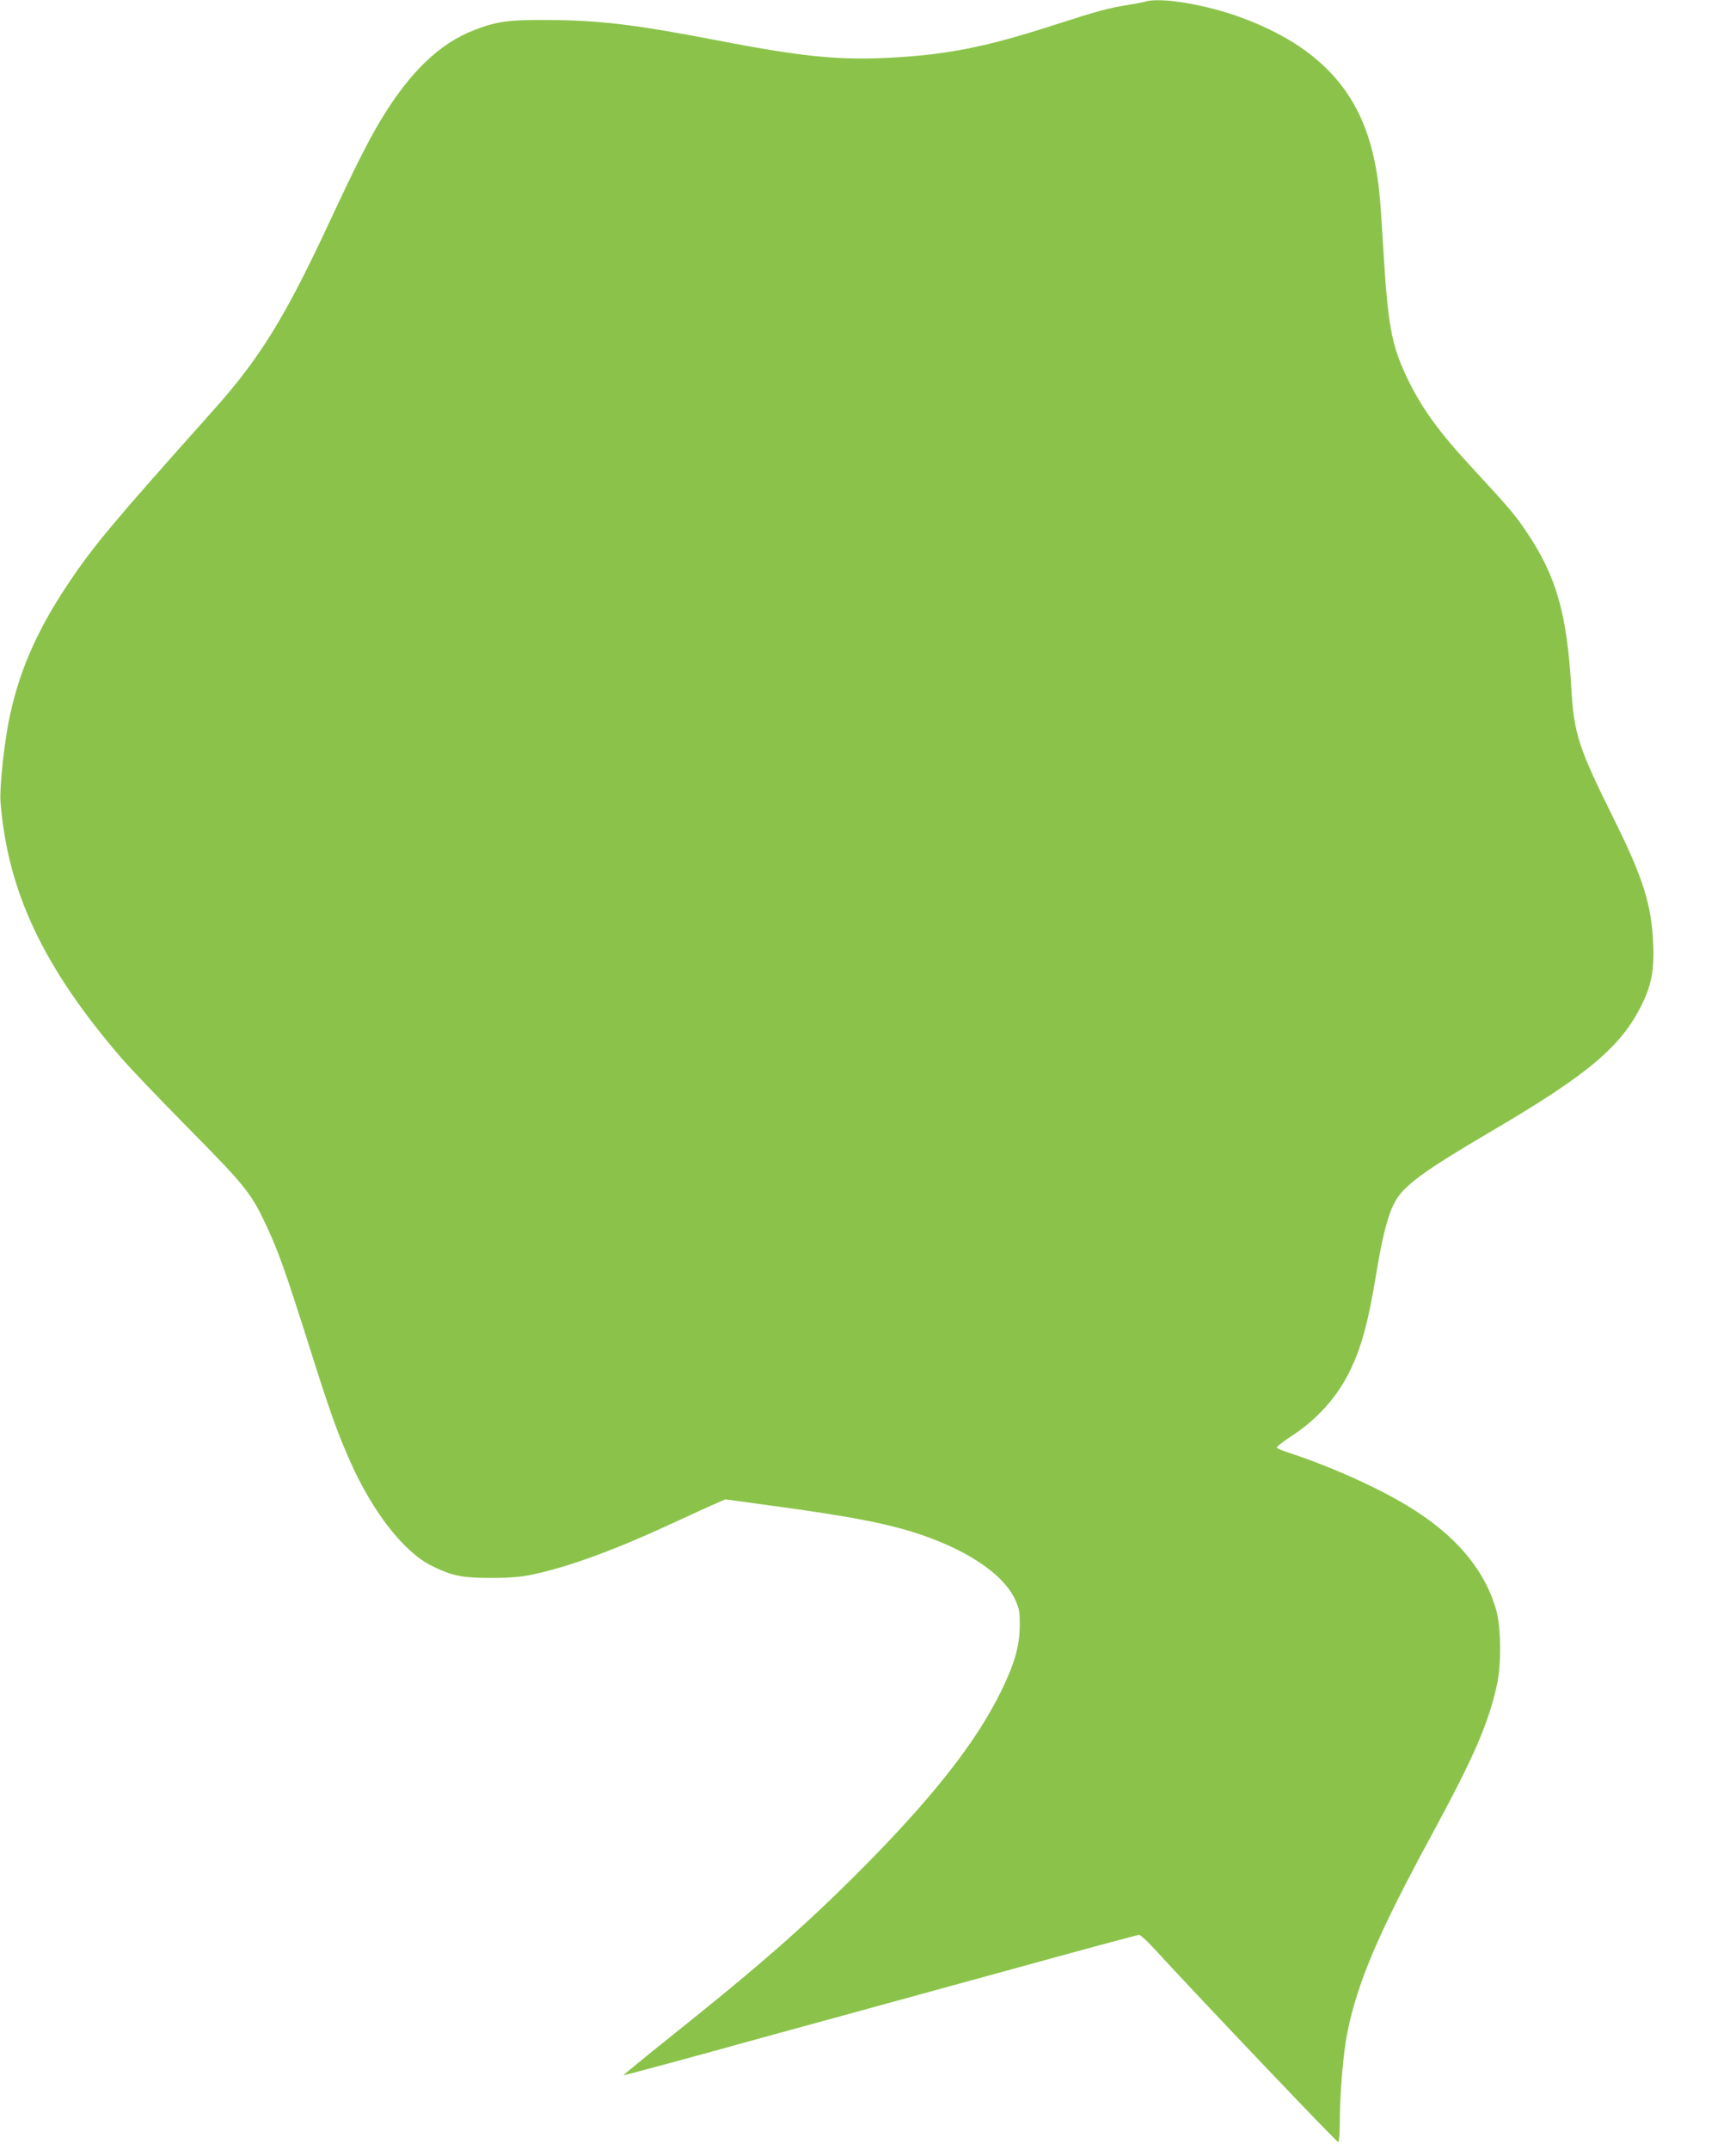 <?xml version="1.0" standalone="no"?>
<!DOCTYPE svg PUBLIC "-//W3C//DTD SVG 20010904//EN"
 "http://www.w3.org/TR/2001/REC-SVG-20010904/DTD/svg10.dtd">
<svg version="1.0" xmlns="http://www.w3.org/2000/svg"
 width="1034pt" height="1280pt" viewBox="0 0 1034 1280"
 preserveAspectRatio="xMidYMid meet">
<g transform="translate(0,1280) scale(0.1,-0.1)"
fill="#8bc34a" stroke="none">
<path d="M6820 12790 c-14 -4 -61 -13 -104 -20 -107 -16 -187 -38 -422 -114
-434 -141 -668 -186 -1044 -202 -275 -11 -499 13 -980 106 -492 95 -702 120
-1024 121 -222 1 -289 -9 -424 -61 -205 -79 -386 -254 -557 -540 -70 -116
-156 -287 -297 -590 -269 -578 -418 -820 -696 -1131 -608 -681 -714 -807 -869
-1039 -190 -285 -297 -534 -353 -825 -29 -154 -53 -390 -47 -469 42 -532 253
-982 716 -1521 47 -55 227 -244 401 -420 341 -346 375 -387 464 -577 72 -153
113 -267 256 -718 124 -393 169 -519 247 -694 134 -300 318 -536 483 -618 119
-60 183 -73 355 -73 107 0 176 6 240 19 215 44 497 147 850 311 110 51 224
103 253 115 l52 23 343 -47 c383 -53 586 -91 756 -142 322 -98 554 -249 628
-409 24 -53 27 -71 27 -155 -1 -122 -33 -231 -114 -395 -149 -302 -407 -630
-835 -1060 -330 -331 -601 -569 -1153 -1009 -144 -115 -260 -211 -259 -212 2
-2 370 97 817 221 448 123 1136 311 1528 419 392 108 719 196 726 196 8 0 43
-31 78 -69 329 -357 1103 -1169 1109 -1165 5 3 9 51 9 107 0 182 20 419 45
545 62 304 184 590 504 1180 252 465 337 661 388 895 26 123 24 337 -5 440
-69 244 -247 453 -533 624 -180 109 -456 232 -686 308 -46 14 -85 31 -88 35
-3 5 34 35 82 66 152 98 270 227 347 379 74 147 116 300 166 608 35 210 68
337 108 410 52 97 172 185 567 417 592 347 787 512 911 773 51 107 67 198 61
342 -9 236 -60 398 -234 748 -212 427 -238 506 -254 782 -26 445 -90 667 -268
930 -66 99 -110 150 -310 366 -215 231 -318 374 -408 566 -85 183 -107 306
-133 738 -20 337 -27 414 -55 545 -85 409 -332 674 -785 843 -214 80 -490 126
-580 97z"/>
</g>
</svg>
